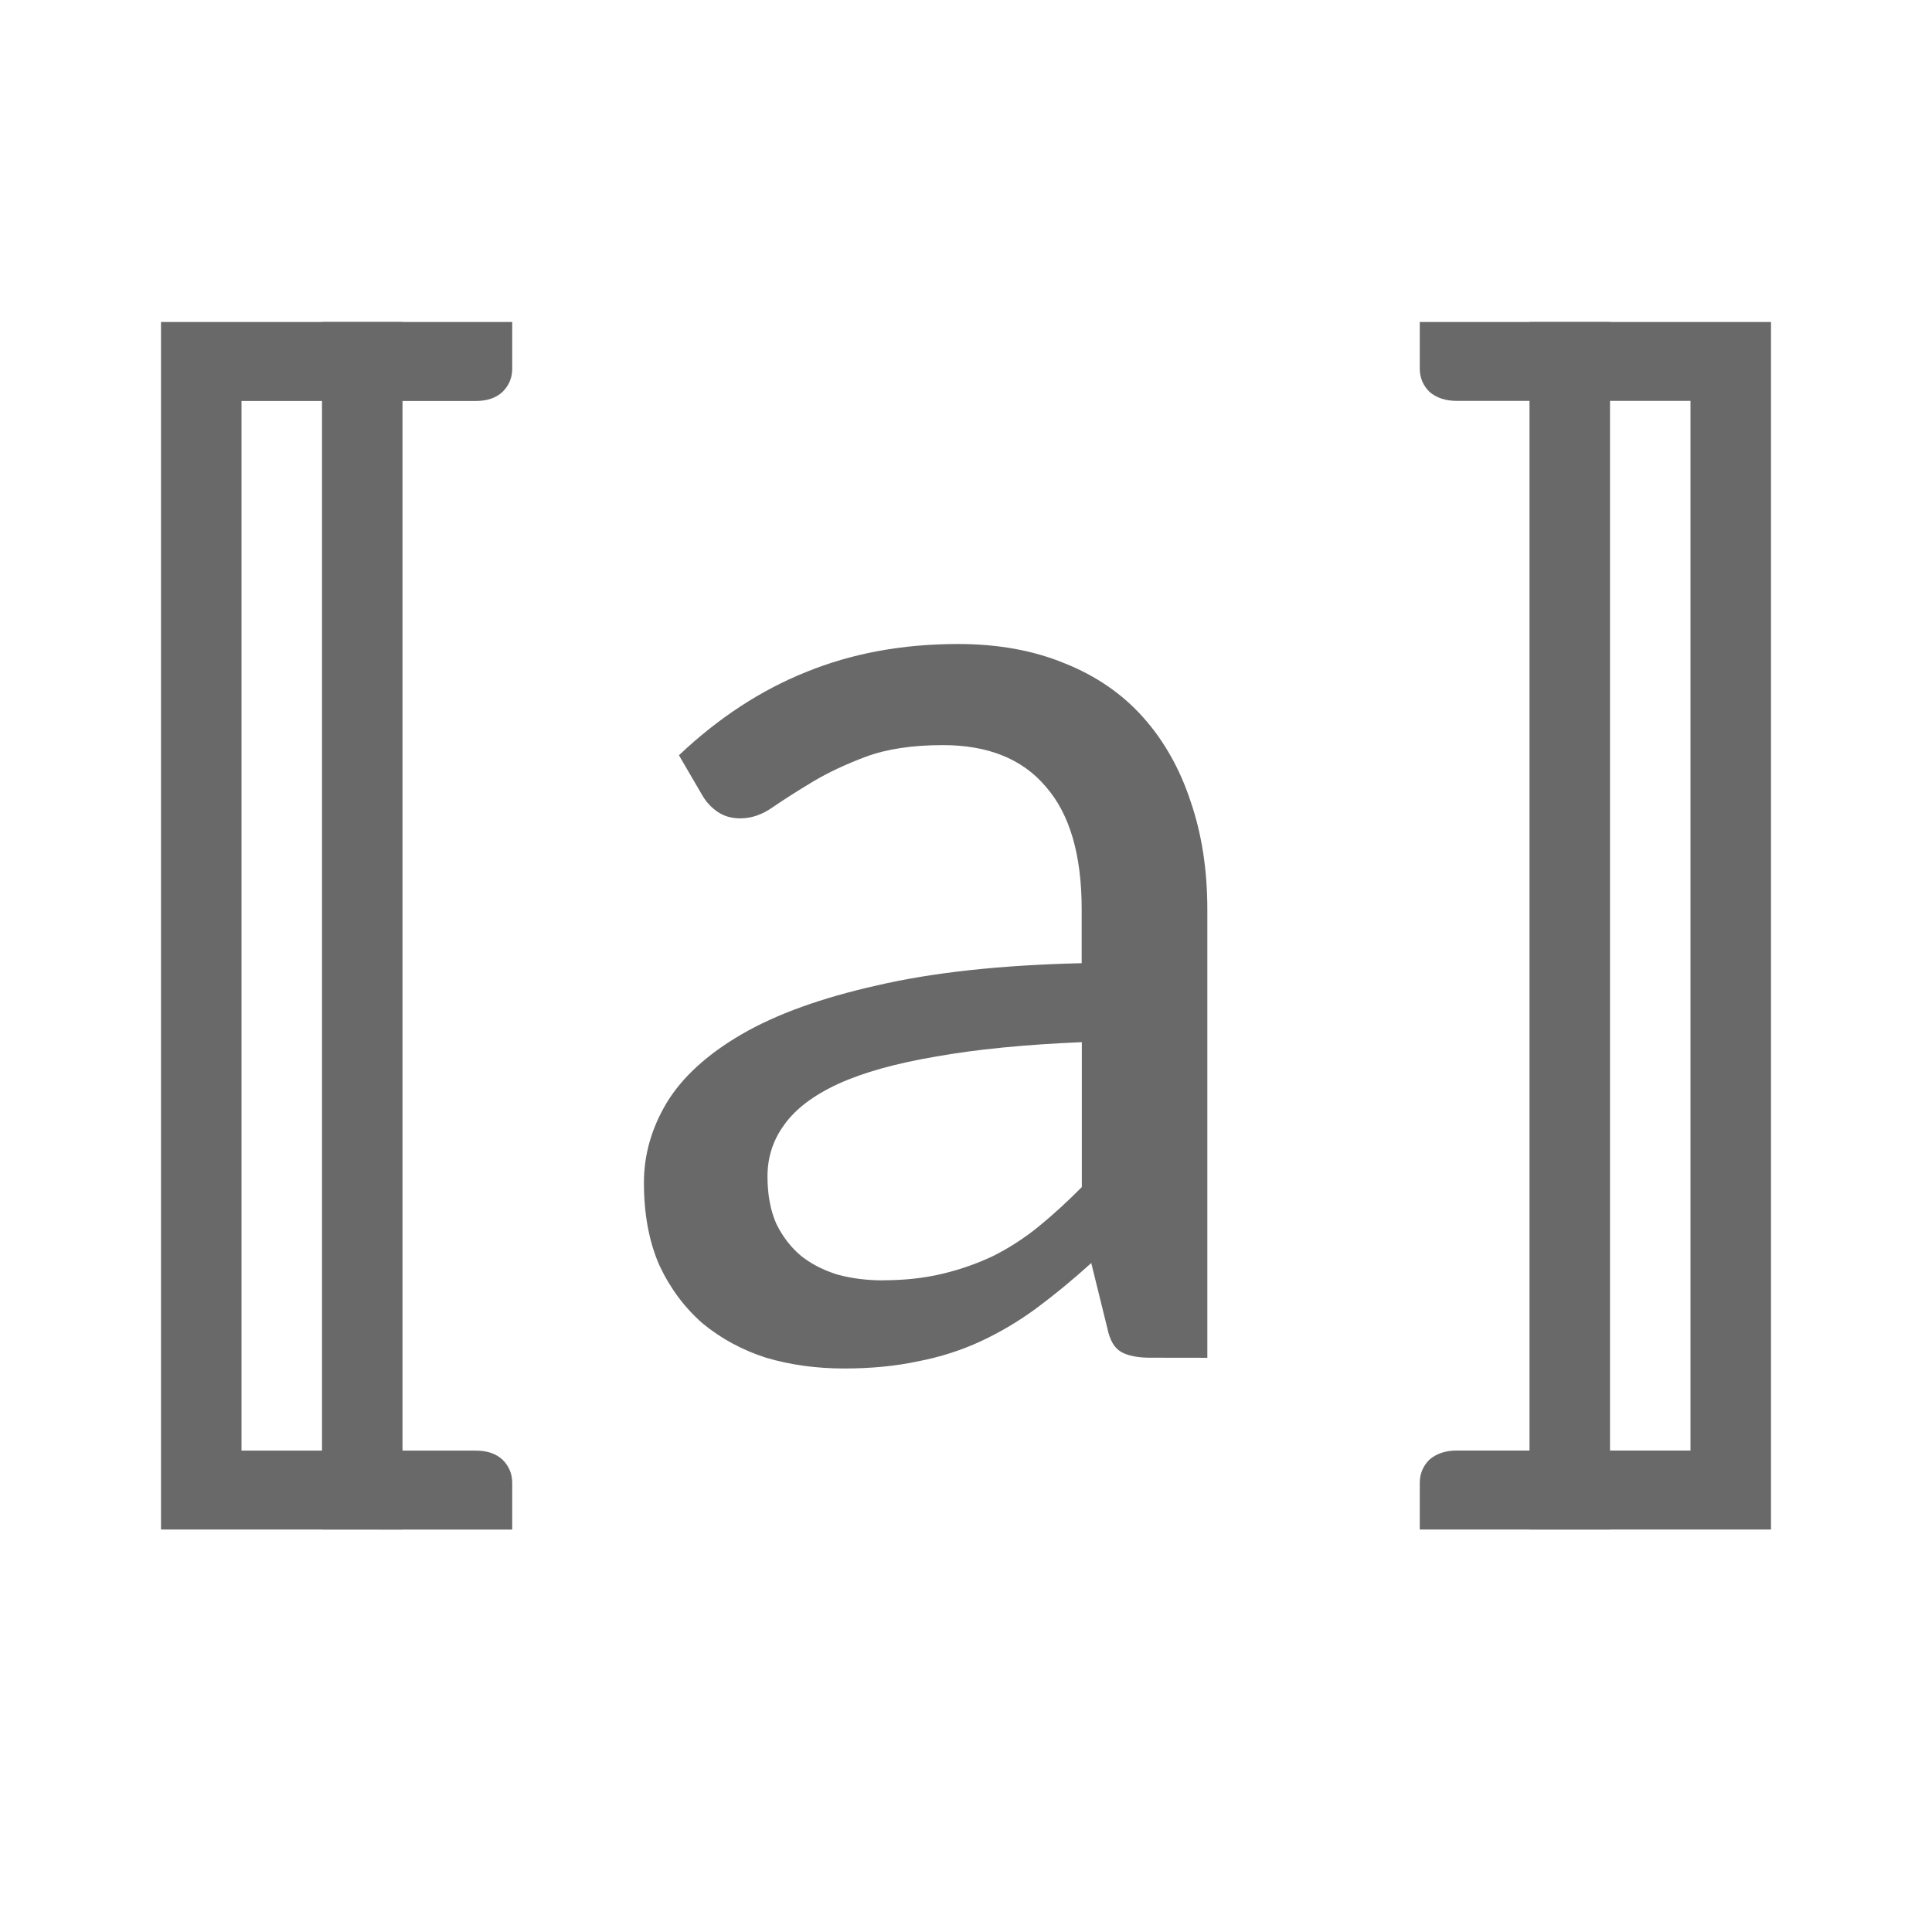 <svg viewBox="0 0 24 24" xmlns="http://www.w3.org/2000/svg"><g fill="#696969"><path d="m2 19v-15h4.363v.58c0 .114-.041.21-.122.29-.081.074-.191.111-.329.111h-2.912v13.039h2.912c.138 0 .247.037.329.111.081.08.122.176.122.29v.58z"/><path d="m14.292 16.866q-.236 0-.363-.071-.127-.071-.173-.294l-.2-.811q-.345.312-.681.561-.327.241-.69.41-.363.169-.781.25-.418.089-.917.089-.518 0-.971-.134-.445-.143-.79-.428-.336-.294-.536-.722-.191-.437-.191-1.025 0-.517.281-.989.291-.481.935-.855.645-.374 1.68-.606 1.035-.241 2.542-.276v-.668q0-1.016-.445-1.524-.436-.517-1.28-.517-.563 0-.953.143-.381.143-.663.312-.281.169-.49.312-.2.143-.409.143-.163 0-.281-.08-.118-.08-.191-.205l-.291-.499q.735-.695 1.58-1.034.853-.348 1.888-.348.744 0 1.326.241.581.232.971.668.39.437.59 1.043.209.606.209 1.346v5.569zm-3.323-.962q.399 0 .735-.08.336-.08.636-.223.3-.151.563-.365.272-.223.536-.49v-1.8q-1.062.045-1.807.178-.744.125-1.217.339-.463.214-.672.508-.209.285-.209.642 0 .339.109.588.118.241.309.401.191.151.454.232.263.071.563.071z"/><path d="m17.637 4h4.363v15h-4.363v-.58c0-.114.041-.21.122-.29.088-.074.2-.111.338-.111h2.903v-13.039h-2.903c-.138 0-.251-.037-.338-.111-.081-.08-.122-.176-.122-.29z"/><path d="m19 4h1v15h-1z"/><path d="m4 4h1v15h-1z"/></g></svg>